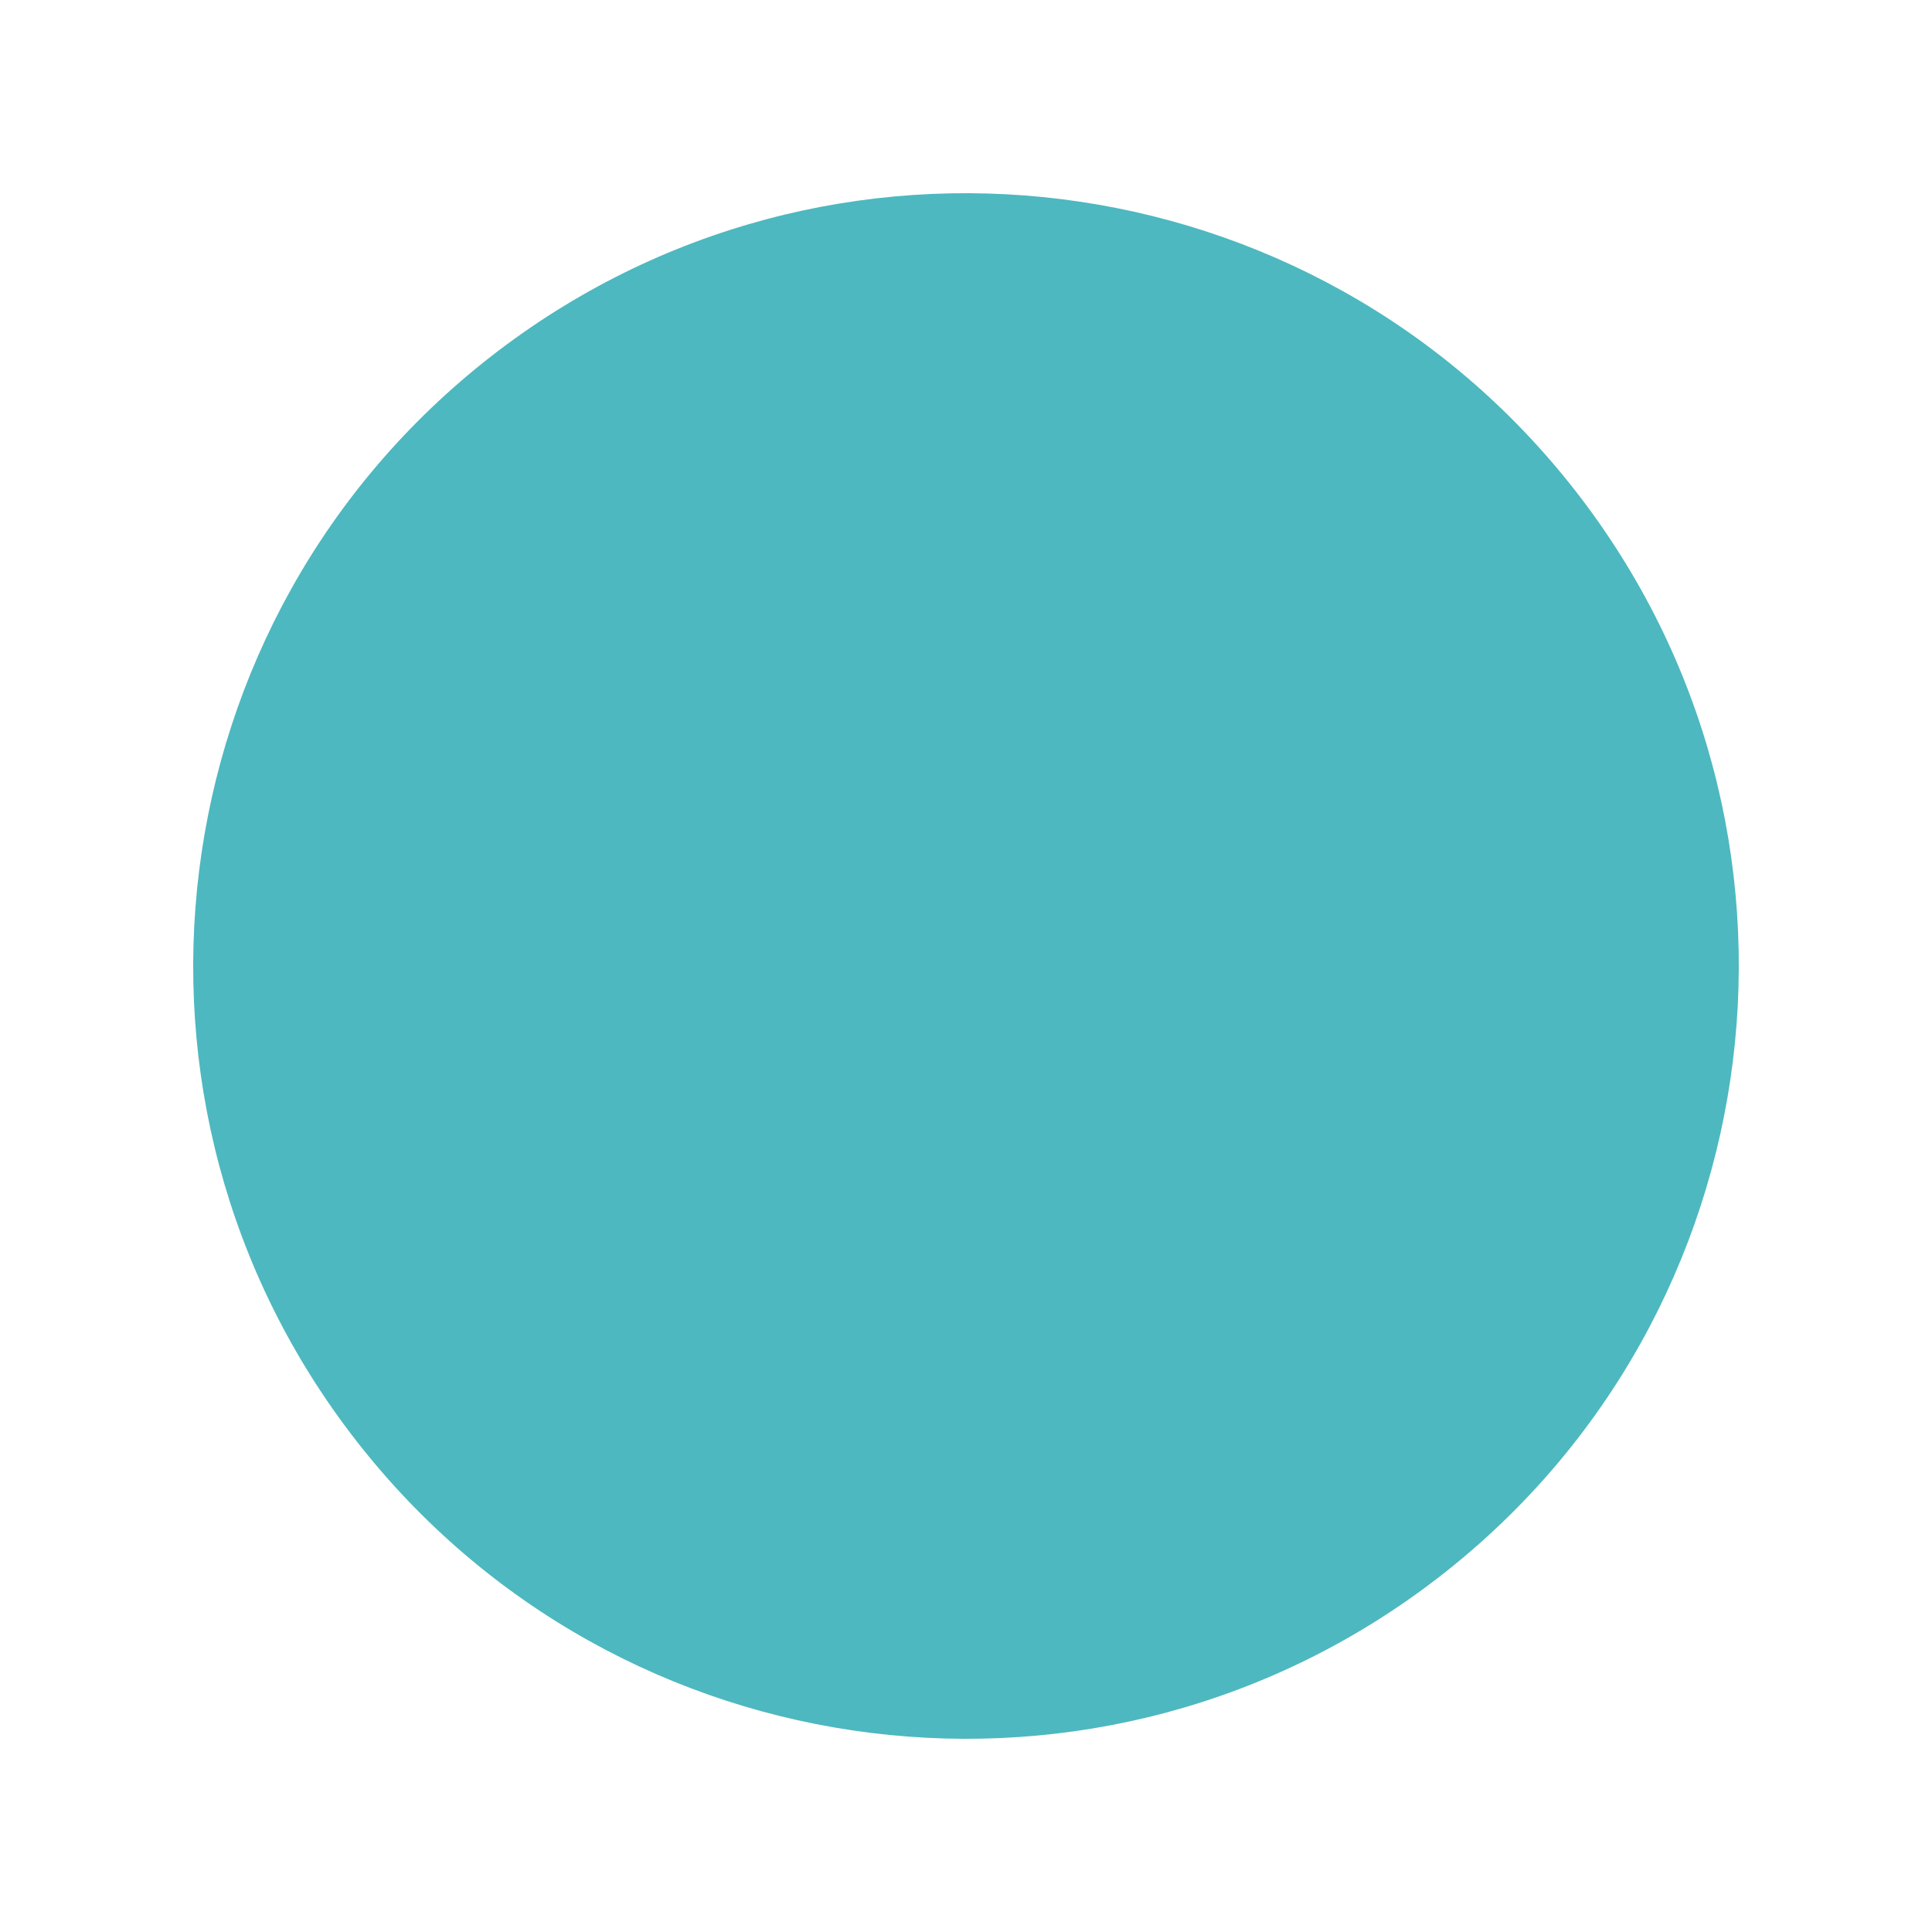 <?xml version="1.0" encoding="utf-8"?>
<svg xmlns="http://www.w3.org/2000/svg" xmlns:xlink="http://www.w3.org/1999/xlink" width="80px" height="80px" viewBox="0 0 80 80" version="1.1">
    
    <title>icon-circle</title>
    <desc>Created with Sketch.</desc>
    <g id="icon-circle" stroke="none" stroke-width="1" fill="none" fill-rule="evenodd">
        <g>
            <rect id="Rectangle" x="0" y="0" width="80" height="80"/>
            <path d="M65.247,20.341 C76.106,34.284 73.602,54.39 59.658,65.247 C45.718,76.104 25.61,73.604 14.753,59.66 C3.894,45.716 6.398,25.61 20.34,14.752 C34.284,3.897 54.388,6.396 65.247,20.341" id="Fill-1" fill="#4DB8BF"/>
        </g>
    </g>
</svg>